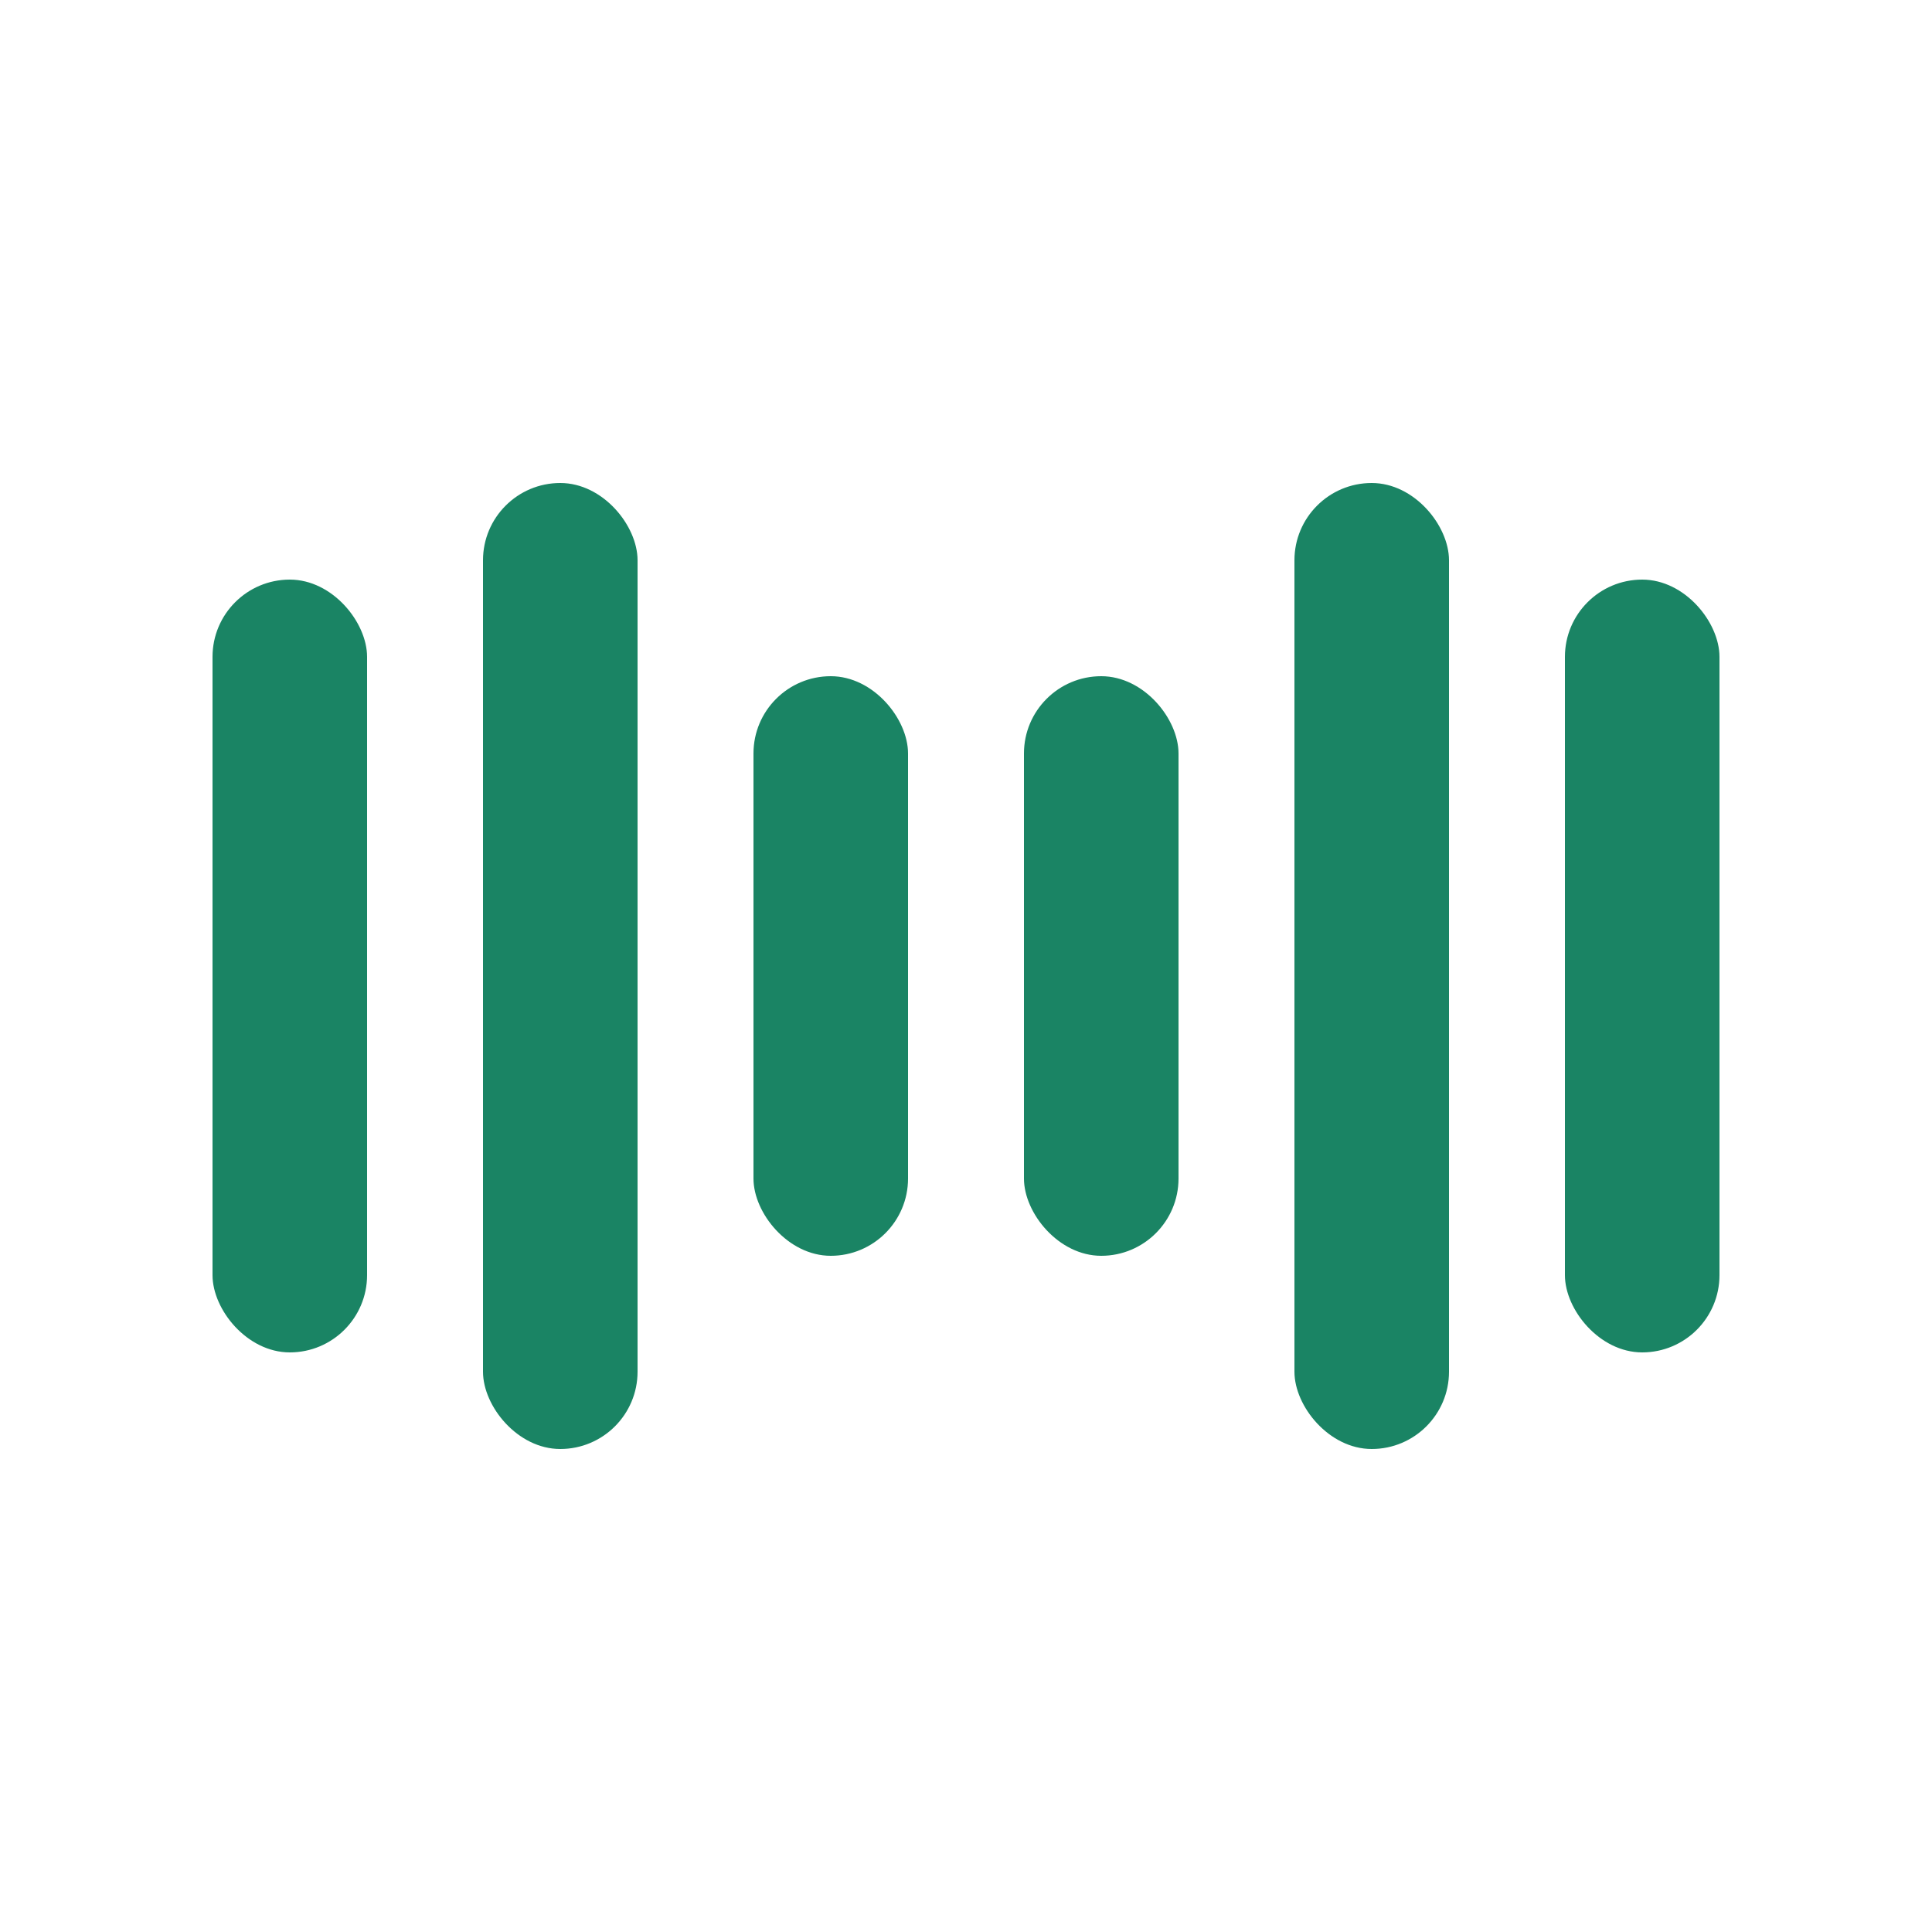 <svg width="100" height="100" viewBox="0 0 100 100" xmlns="http://www.w3.org/2000/svg" fill="#1a8464">
  <rect x="11" y="30" width="8" height="40" rx="4">
    <animate attributeName="height" values="20;60;30;50;20" dur="1.2s" repeatCount="indefinite"/>
    <animate attributeName="y" values="40;20;35;25;40" dur="1.2s" repeatCount="indefinite"/>
  </rect>
  <rect x="25" y="25" width="8" height="50" rx="4">
    <animate attributeName="height" values="40;70;30;60;40" dur="1.3s" repeatCount="indefinite" begin="0.2s"/>
    <animate attributeName="y" values="30;15;35;20;30" dur="1.3s" repeatCount="indefinite" begin="0.2s"/>
  </rect>
  <rect x="39" y="35" width="8" height="30" rx="4">
    <animate attributeName="height" values="30;90;40;80;30" dur="1.1s" repeatCount="indefinite" begin="0.3s"/>
    <animate attributeName="y" values="35;5;30;10;35" dur="1.1s" repeatCount="indefinite" begin="0.3s"/>
  </rect>
  <rect x="53" y="35" width="8" height="30" rx="4">
    <animate attributeName="height" values="30;95;35;85;30" dur="1s" repeatCount="indefinite" begin="0.1s"/>
    <animate attributeName="y" values="35;0;32;8;35" dur="1s" repeatCount="indefinite" begin="0.1s"/>
  </rect>
  <rect x="67" y="25" width="8" height="50" rx="4">
    <animate attributeName="height" values="40;70;30;60;40" dur="1.3s" repeatCount="indefinite" begin="0.2s"/>
    <animate attributeName="y" values="30;15;35;20;30" dur="1.3s" repeatCount="indefinite" begin="0.2s"/>
  </rect>
  <rect x="81" y="30" width="8" height="40" rx="4">
    <animate attributeName="height" values="20;60;30;50;20" dur="1.2s" repeatCount="indefinite"/>
    <animate attributeName="y" values="40;20;35;25;40" dur="1.2s" repeatCount="indefinite"/>
  </rect>
</svg>
